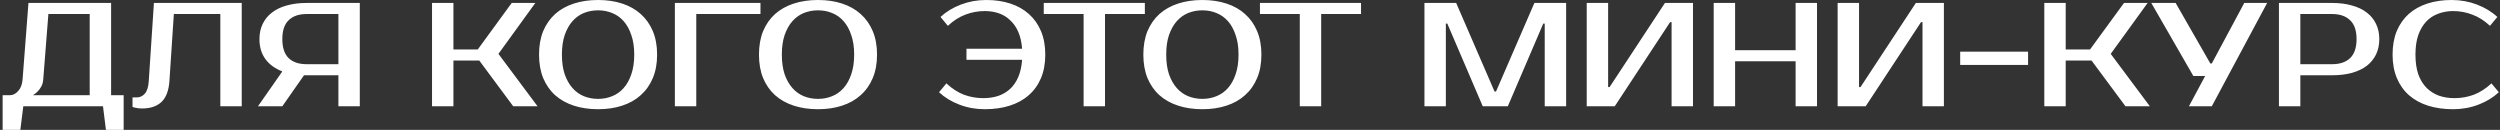 <?xml version="1.0" encoding="UTF-8"?> <svg xmlns="http://www.w3.org/2000/svg" width="847" height="44" viewBox="0 0 847 44" fill="none"><rect x="0" y="0" width="847" height="44" fill="#333333" stroke="none"/><path d="M3.392 32.25C4.392 32.25 5.308 31.783 6.142 30.85C7.008 29.917 7.508 28.633 7.642 27L9.642 1H37.642V32.25H41.892V44H35.892L34.892 36H7.892L6.892 44H0.892V32.25H3.392ZM14.642 27C14.575 27.867 14.358 28.633 13.992 29.3C13.625 29.967 13.225 30.517 12.792 30.95C12.292 31.483 11.742 31.917 11.142 32.25H30.392V4.75H16.392L14.642 27ZM44.898 33H46.398C47.398 33 48.281 32.583 49.047 31.75C49.814 30.917 50.264 29.5 50.398 27.5L52.148 1H81.897V36H74.647V4.75H58.898L57.398 27.5C57.164 30.767 56.248 33.133 54.648 34.6C53.081 36.033 50.914 36.75 48.148 36.75C47.281 36.75 46.514 36.667 45.847 36.5C45.481 36.433 45.164 36.35 44.898 36.25V33ZM87.401 36L95.651 24.2C93.151 23.233 91.235 21.833 89.901 20C88.568 18.167 87.901 15.917 87.901 13.25C87.901 11.317 88.268 9.6 89.001 8.1C89.735 6.567 90.785 5.283 92.151 4.25C93.518 3.183 95.185 2.383 97.151 1.85C99.151 1.283 101.401 1 103.901 1H121.901V36H114.651V25.5H103.901H103.001L95.651 36H87.401ZM103.901 4.75C101.268 4.75 99.235 5.45 97.801 6.85C96.368 8.217 95.651 10.35 95.651 13.25C95.651 16.15 96.368 18.3 97.801 19.7C99.235 21.067 101.268 21.75 103.901 21.75H114.651V4.75H103.901ZM168.872 18.25L182.122 36H173.872L162.372 20.5H153.622V36H146.372V1H153.622V16.75H161.872L173.372 1H181.372L168.872 18.25ZM202.628 3.5C200.928 3.5 199.328 3.8 197.828 4.4C196.361 5 195.078 5.917 193.978 7.15C192.878 8.383 191.995 9.95 191.328 11.85C190.695 13.717 190.378 15.933 190.378 18.5C190.378 21.067 190.695 23.3 191.328 25.2C191.995 27.067 192.878 28.617 193.978 29.85C195.078 31.083 196.361 32 197.828 32.6C199.328 33.2 200.928 33.5 202.628 33.5C204.328 33.5 205.911 33.2 207.378 32.6C208.878 32 210.178 31.083 211.278 29.85C212.378 28.617 213.245 27.067 213.878 25.2C214.545 23.3 214.878 21.067 214.878 18.5C214.878 15.933 214.545 13.717 213.878 11.85C213.245 9.95 212.378 8.383 211.278 7.15C210.178 5.917 208.878 5 207.378 4.4C205.911 3.8 204.328 3.5 202.628 3.5ZM202.628 -1.43051e-06C205.628 -1.43051e-06 208.345 0.4 210.778 1.2C213.245 2 215.345 3.183 217.078 4.75C218.845 6.317 220.211 8.25 221.178 10.55C222.145 12.85 222.628 15.5 222.628 18.5C222.628 21.5 222.145 24.15 221.178 26.45C220.211 28.75 218.845 30.683 217.078 32.25C215.345 33.817 213.245 35 210.778 35.8C208.345 36.6 205.628 37 202.628 37C199.628 37 196.895 36.6 194.428 35.8C191.961 35 189.845 33.817 188.078 32.25C186.345 30.683 184.995 28.75 184.028 26.45C183.095 24.15 182.628 21.5 182.628 18.5C182.628 15.5 183.095 12.85 184.028 10.55C184.995 8.25 186.345 6.317 188.078 4.75C189.845 3.183 191.961 2 194.428 1.2C196.895 0.4 199.628 -1.43051e-06 202.628 -1.43051e-06ZM235.897 4.75V36H228.647V1H257.647V4.75H235.897ZM277.14 3.5C275.44 3.5 273.84 3.8 272.34 4.4C270.873 5 269.59 5.917 268.49 7.15C267.39 8.383 266.506 9.95 265.84 11.85C265.206 13.717 264.89 15.933 264.89 18.5C264.89 21.067 265.206 23.3 265.84 25.2C266.506 27.067 267.39 28.617 268.49 29.85C269.59 31.083 270.873 32 272.34 32.6C273.84 33.2 275.44 33.5 277.14 33.5C278.84 33.5 280.423 33.2 281.89 32.6C283.39 32 284.69 31.083 285.79 29.85C286.89 28.617 287.756 27.067 288.39 25.2C289.056 23.3 289.39 21.067 289.39 18.5C289.39 15.933 289.056 13.717 288.39 11.85C287.756 9.95 286.89 8.383 285.79 7.15C284.69 5.917 283.39 5 281.89 4.4C280.423 3.8 278.84 3.5 277.14 3.5ZM277.14 -1.43051e-06C280.14 -1.43051e-06 282.856 0.4 285.29 1.2C287.756 2 289.856 3.183 291.59 4.75C293.356 6.317 294.723 8.25 295.69 10.55C296.656 12.85 297.14 15.5 297.14 18.5C297.14 21.5 296.656 24.15 295.69 26.45C294.723 28.75 293.356 30.683 291.59 32.25C289.856 33.817 287.756 35 285.29 35.8C282.856 36.6 280.14 37 277.14 37C274.14 37 271.406 36.6 268.94 35.8C266.473 35 264.356 33.817 262.59 32.25C260.856 30.683 259.506 28.75 258.54 26.45C257.606 24.15 257.14 21.5 257.14 18.5C257.14 15.5 257.606 12.85 258.54 10.55C259.506 8.25 260.856 6.317 262.59 4.75C264.356 3.183 266.473 2 268.94 1.2C271.406 0.4 274.14 -1.43051e-06 277.14 -1.43051e-06ZM333.14 33.25C334.973 33.25 336.656 33 338.19 32.5C339.723 31.967 341.056 31.183 342.19 30.15C343.356 29.083 344.29 27.733 344.99 26.1C345.69 24.467 346.123 22.517 346.29 20.25H327.44V16.5H346.29C346.123 14.3 345.69 12.4 344.99 10.8C344.29 9.2 343.373 7.883 342.24 6.85C341.14 5.783 339.856 5 338.39 4.5C336.923 4 335.34 3.75 333.64 3.75C331.373 3.75 329.19 4.15 327.09 4.95C325.023 5.717 323.04 6.983 321.14 8.75L318.64 5.75C320.54 3.983 322.84 2.583 325.54 1.55C328.24 0.517 331.106 -1.43051e-06 334.14 -1.43051e-06C337.14 -1.43051e-06 339.856 0.4 342.29 1.2C344.756 2 346.856 3.183 348.59 4.75C350.356 6.317 351.723 8.25 352.69 10.55C353.656 12.85 354.14 15.5 354.14 18.5C354.14 21.5 353.656 24.15 352.69 26.45C351.723 28.75 350.34 30.683 348.54 32.25C346.773 33.817 344.623 35 342.09 35.8C339.59 36.6 336.773 37 333.64 37C330.606 37 327.74 36.483 325.04 35.45C322.34 34.417 320.04 33.017 318.14 31.25L320.64 28.25C322.54 30.017 324.523 31.3 326.59 32.1C328.69 32.867 330.873 33.25 333.14 33.25ZM387.876 4.75H374.376V36H367.126V4.75H353.626V1H387.876V4.75ZM407.364 3.5C405.664 3.5 404.064 3.8 402.564 4.4C401.098 5 399.814 5.917 398.714 7.15C397.614 8.383 396.731 9.95 396.064 11.85C395.431 13.717 395.114 15.933 395.114 18.5C395.114 21.067 395.431 23.3 396.064 25.2C396.731 27.067 397.614 28.617 398.714 29.85C399.814 31.083 401.098 32 402.564 32.6C404.064 33.2 405.664 33.5 407.364 33.5C409.064 33.5 410.648 33.2 412.114 32.6C413.614 32 414.914 31.083 416.014 29.85C417.114 28.617 417.981 27.067 418.614 25.2C419.281 23.3 419.614 21.067 419.614 18.5C419.614 15.933 419.281 13.717 418.614 11.85C417.981 9.95 417.114 8.383 416.014 7.15C414.914 5.917 413.614 5 412.114 4.4C410.648 3.8 409.064 3.5 407.364 3.5ZM407.364 -1.43051e-06C410.364 -1.43051e-06 413.081 0.4 415.514 1.2C417.981 2 420.081 3.183 421.814 4.75C423.581 6.317 424.948 8.25 425.914 10.55C426.881 12.85 427.364 15.5 427.364 18.5C427.364 21.5 426.881 24.15 425.914 26.45C424.948 28.75 423.581 30.683 421.814 32.25C420.081 33.817 417.981 35 415.514 35.8C413.081 36.6 410.364 37 407.364 37C404.364 37 401.631 36.6 399.164 35.8C396.698 35 394.581 33.817 392.814 32.25C391.081 30.683 389.731 28.75 388.764 26.45C387.831 24.15 387.364 21.5 387.364 18.5C387.364 15.5 387.831 12.85 388.764 10.55C389.731 8.25 391.081 6.317 392.814 4.75C394.581 3.183 396.698 2 399.164 1.2C401.631 0.4 404.364 -1.43051e-06 407.364 -1.43051e-06ZM461.118 4.75H447.618V36H440.368V4.75H426.868V1H461.118V4.75ZM506.353 31H506.853L519.853 1H530.603V36H523.353V8H522.853L510.853 36H502.353L490.353 8H489.853V36H482.603V1H493.353L506.353 31ZM566.333 36V7.5H565.833L547.083 36H537.583V1H544.833V29.5H545.333L564.083 1H573.583V36H566.333ZM615.601 1V36H608.351V20.75H587.851V36H580.601V1H587.851V17H608.351V1H615.601ZM651.343 36V7.5H650.843L632.093 36H622.593V1H629.843V29.5H630.343L649.093 1H658.593V36H651.343ZM687.11 22H664.11V17.5H687.11V22ZM715.112 18.25L728.362 36H720.112L708.612 20.5H699.862V36H692.612V1H699.862V16.75H708.112L719.612 1H727.612L715.112 18.25ZM768.108 1L749.358 36H741.608L747.108 25.75H743.108L728.858 1H737.108L748.858 21.5H749.358L760.358 1H768.108ZM790.104 1C792.604 1 794.838 1.283 796.804 1.85C798.804 2.383 800.488 3.183 801.854 4.25C803.221 5.283 804.271 6.567 805.004 8.1C805.738 9.6 806.104 11.317 806.104 13.25C806.104 15.183 805.738 16.917 805.004 18.45C804.271 19.95 803.221 21.233 801.854 22.3C800.488 23.333 798.804 24.133 796.804 24.7C794.838 25.233 792.604 25.5 790.104 25.5H779.354V36H772.104V1H790.104ZM779.354 4.75V21.75H790.104C792.738 21.75 794.771 21.067 796.204 19.7C797.671 18.3 798.404 16.15 798.404 13.25C798.404 10.35 797.671 8.217 796.204 6.85C794.771 5.45 792.738 4.75 790.104 4.75H779.354ZM831.606 33.25C833.873 33.25 836.04 32.867 838.106 32.1C840.206 31.3 842.206 30.017 844.106 28.25L846.606 31.25C844.706 33.017 842.406 34.417 839.706 35.45C837.006 36.483 834.14 37 831.106 37C827.973 37 825.14 36.6 822.606 35.8C820.106 35 817.956 33.817 816.156 32.25C814.39 30.683 813.023 28.75 812.056 26.45C811.09 24.15 810.606 21.5 810.606 18.5C810.606 15.5 811.073 12.85 812.006 10.55C812.973 8.25 814.323 6.317 816.056 4.75C817.823 3.183 819.94 2 822.406 1.2C824.873 0.4 827.606 -1.43051e-06 830.606 -1.43051e-06C833.64 -1.43051e-06 836.506 0.517 839.206 1.55C841.906 2.583 844.206 3.983 846.106 5.75L843.606 8.75C841.706 6.983 839.706 5.717 837.606 4.95C835.54 4.15 833.373 3.75 831.106 3.75C829.306 3.75 827.623 4.05 826.056 4.65C824.49 5.217 823.14 6.1 822.006 7.3C820.873 8.5 819.973 10.033 819.306 11.9C818.673 13.733 818.356 15.933 818.356 18.5C818.356 21.067 818.673 23.283 819.306 25.15C819.973 26.983 820.89 28.5 822.056 29.7C823.256 30.9 824.656 31.8 826.256 32.4C827.89 32.967 829.673 33.25 831.606 33.25Z" fill="white"></path></svg> 